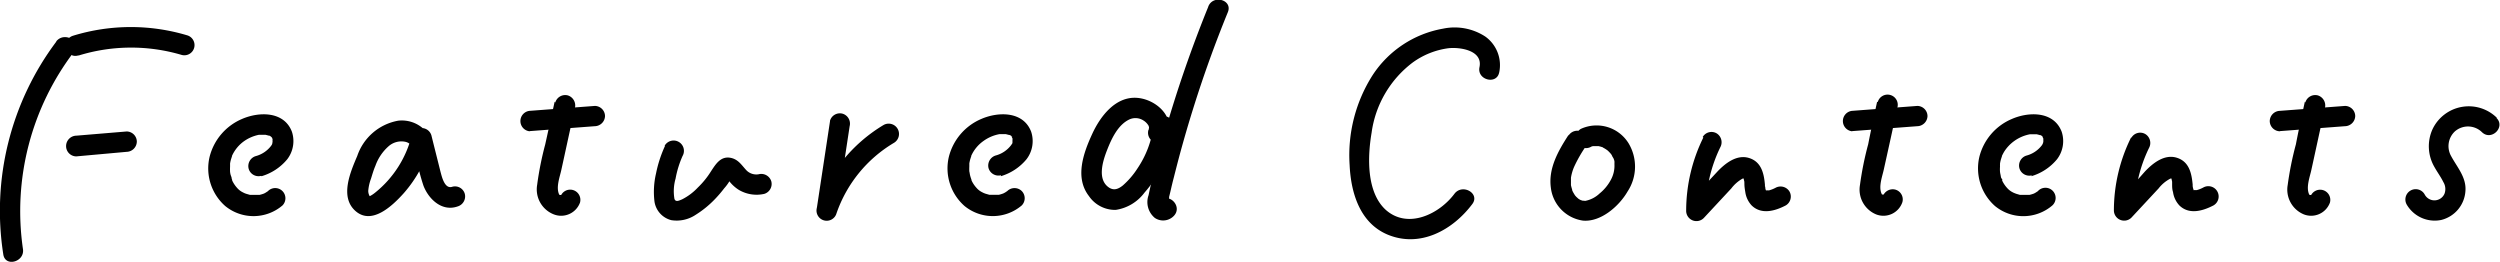 <svg xmlns="http://www.w3.org/2000/svg" viewBox="0 0 279.91 29.31"><g id="レイヤー_2" data-name="レイヤー 2"><g id="LINE_LOGO" data-name="LINE LOGO"><path d="M175.64,15.08c-1.15,1.77-2.3,3.75-2,5.94a4.22,4.22,0,0,0,3.59,3.68c2,.18,4.05-1.61,5-3.26a5.07,5.07,0,0,0,.11-5.4A4.21,4.21,0,0,0,177,14.43a1.14,1.14,0,1,0,1.15,2c.19-.11.05,0,0,0l.19-.07.24,0c.17,0-.18,0,0,0h.3c-.15,0,.06,0,.1,0l.24.06.15.05c-.13-.05.07,0,.1.05a3.35,3.35,0,0,1,.36.21s.2.14.1.06.06.06.09.08a4.27,4.27,0,0,1,.36.38c.12.14-.08-.13,0,0a1.74,1.74,0,0,1,.11.18c0,.05.19.34.16.28s.06.17.06.16a1.46,1.46,0,0,1,.05.2,1.55,1.55,0,0,1,0,.21c0-.15,0,.08,0,.13a3.29,3.29,0,0,1-.4,1.72,5,5,0,0,1-1.26,1.53,3.21,3.21,0,0,1-1.6.83c-.09,0-.43-.05-.22,0-.05,0-.42-.14-.21-.05a1.82,1.82,0,0,1-.36-.2c-.18-.11-.06,0,0,0l-.23-.21-.14-.16c.12.14,0,0,0,0s-.15-.24-.22-.37l-.1-.2c.08.18,0,0,0-.09a4.27,4.27,0,0,1-.13-.48c0-.22,0-.07,0,0,0-.11,0-.22,0-.32s0-.45,0-.51a5.22,5.22,0,0,1,.35-1.21,15.3,15.3,0,0,1,1.34-2.34,1.16,1.16,0,0,0-.41-1.56,1.15,1.15,0,0,0-1.56.41Z"/><path d="M279.57,13.2a4.49,4.49,0,0,0-7.23,1.3,4.62,4.62,0,0,0,.23,4.2c.32.58.72,1.11,1,1.69a1.49,1.49,0,0,1,.13,1.29,1.23,1.23,0,0,1-2.23.08,1.14,1.14,0,0,0-2,1.15,3.63,3.63,0,0,0,3.85,1.72,3.57,3.57,0,0,0,2.72-3.25c.12-1.52-.93-2.65-1.6-3.9a2.26,2.26,0,0,1,.4-2.75,2.23,2.23,0,0,1,3.06.08c1.05,1,2.66-.58,1.61-1.61Z"/><path d="M130.78,15.18c.76-2.25-1.49-4.13-3.57-4.23-2.34-.11-4,2.06-4.9,4-1,2.16-2,4.92-.39,7a3.54,3.54,0,0,0,3,1.55,4.92,4.92,0,0,0,3.22-1.93,13.57,13.57,0,0,0,3.29-7.41A1.15,1.15,0,0,0,130.29,13a1.17,1.17,0,0,0-1.14,1.14,11,11,0,0,1-1.79,4.71,8.92,8.92,0,0,1-1.65,1.92c-.54.43-1,.56-1.51.25-1.37-.88-.76-2.91-.25-4.21s1.23-2.87,2.55-3.46a1.64,1.64,0,0,1,1.54.15,1.67,1.67,0,0,1,.53.53c0-.06.09.28.07.13a.88.88,0,0,1,0,.23c0-.19,0,.15-.06.17a1.14,1.14,0,1,0,2.2.61Z"/><path d="M135.28.76a140.38,140.38,0,0,0-4.87,14.09c-.66,2.32-1.33,4.66-1.81,7a2.3,2.3,0,0,0,.7,2.55,1.66,1.66,0,0,0,2.14-.24c1-1.07-.6-2.69-1.61-1.62.72.25,1.08.09,1.07-.5l.15-.62c.11-.48.23-1,.35-1.45.21-.83.42-1.65.64-2.48q.75-2.78,1.61-5.52,1.69-5.38,3.83-10.62c.55-1.36-1.66-2-2.2-.61Z"/><path d="M6.32,4.64A31.57,31.57,0,0,0,.37,28.49c.22,1.45,2.42.83,2.2-.61A29.45,29.45,0,0,1,8.29,5.79c.89-1.17-1.09-2.31-2-1.15Z"/><path d="M8.79,6.22a19.93,19.93,0,0,1,11.55-.07,1.14,1.14,0,0,0,.6-2.2A22,22,0,0,0,8.18,4c-1.4.44-.8,2.64.61,2.2Z"/><path d="M8.54,17.51,14.18,17a1.17,1.17,0,0,0,1.14-1.14,1.15,1.15,0,0,0-1.14-1.14l-5.64.47A1.17,1.17,0,0,0,7.4,16.37a1.15,1.15,0,0,0,1.14,1.14Z"/><path d="M29.28,19.73a5.88,5.88,0,0,0,2.89-1.91,3.34,3.34,0,0,0,.51-3.08c-.88-2.29-3.65-2.25-5.56-1.43a6.27,6.27,0,0,0-3.66,4.28,5.61,5.61,0,0,0,1.76,5.48A5,5,0,0,0,31.63,23,1.14,1.14,0,1,0,30,21.4c-.18.15-.08.06,0,0l-.24.16-.2.11c-.17.09.13-.05,0,0a4.13,4.13,0,0,1-.5.15l-.22,0c.19,0-.12,0-.16,0h-.46s-.22,0,0,0l-.23,0-.45-.13-.18-.07-.18-.09a2,2,0,0,1-.64-.5,3.31,3.31,0,0,1-.52-.77s-.09-.2,0-.05a2,2,0,0,1-.08-.22c0-.15-.09-.3-.13-.46s-.07-.46-.05-.28a5.68,5.68,0,0,1,0-.59c0-.08,0-.16,0-.24,0-.36,0,.11,0-.11a3.78,3.78,0,0,1,.1-.46l.09-.28s.08-.2,0-.06a4.06,4.06,0,0,1,1.4-1.72A4.4,4.4,0,0,1,29,15.09s.22,0,0,0l.23,0h.49l.28.07s.24.08.12,0,.13.08.15.09c.28.15-.07-.08.07.05s.18.16.06.06c.06.05.1.15.05,0s.09.35.06.15a1,1,0,0,1,0,.24c0,.25.05-.07,0,.17s0,.17-.15.4a3.2,3.2,0,0,1-1.73,1.16,1.17,1.17,0,0,0-.79,1.41,1.15,1.15,0,0,0,1.4.8Z"/><path d="M112.05,19.73a5.92,5.92,0,0,0,2.89-1.91,3.34,3.34,0,0,0,.51-3.08c-.88-2.29-3.65-2.25-5.56-1.43a6.27,6.27,0,0,0-3.66,4.28A5.61,5.61,0,0,0,108,23.07,5,5,0,0,0,114.4,23a1.15,1.15,0,0,0,0-1.61,1.16,1.16,0,0,0-1.62,0c-.17.15-.07.06,0,0l-.24.16-.21.11c-.16.09.14-.05,0,0a4,4,0,0,1-.49.15l-.22,0c.19,0-.12,0-.16,0h-.46s-.23,0,0,0l-.23,0-.45-.13-.18-.07-.18-.09a2,2,0,0,1-.64-.5,3.31,3.31,0,0,1-.52-.77s-.09-.2,0-.05a2,2,0,0,1-.08-.22,3.47,3.47,0,0,1-.13-.46s-.07-.46-.06-.28a5.72,5.72,0,0,1,0-.59c0-.08,0-.16,0-.24,0-.36,0,.11,0-.11a3.78,3.78,0,0,1,.1-.46l.09-.28s.08-.2,0-.06a4.06,4.06,0,0,1,1.4-1.72,4.4,4.4,0,0,1,1.78-.76s.22,0,0,0l.23,0h.49l.28.07s.24.08.12,0,.13.08.15.09c.28.15-.07-.08.07.05s.18.16.06.06c.06.05.1.15,0,0s.09.35.06.15a1,1,0,0,1,0,.24c0,.25,0-.07,0,.17s0,.17-.15.4a3.2,3.2,0,0,1-1.73,1.16,1.18,1.18,0,0,0-.8,1.41,1.16,1.16,0,0,0,1.41.8Z"/><path d="M227.43,19.73a5.88,5.88,0,0,0,2.89-1.91,3.34,3.34,0,0,0,.51-3.08c-.88-2.29-3.65-2.25-5.55-1.43a6.26,6.26,0,0,0-3.67,4.28,5.63,5.63,0,0,0,1.76,5.48,5,5,0,0,0,6.41-.06,1.14,1.14,0,1,0-1.61-1.61c-.18.15-.08.06,0,0l-.24.16-.2.11c-.17.09.13-.05,0,0a4.13,4.13,0,0,1-.5.15l-.22,0c.19,0-.12,0-.16,0h-.46s-.22,0,0,0l-.23,0-.44-.13s-.32-.13-.19-.07l-.18-.09a2.09,2.09,0,0,1-.64-.5,3.31,3.31,0,0,1-.52-.77s-.09-.2,0-.05c0-.07,0-.15-.08-.22s-.09-.3-.13-.46-.07-.46-.05-.28a3.84,3.84,0,0,1,0-.59,1.93,1.93,0,0,1,0-.24c0-.36,0,.11,0-.11a3.78,3.78,0,0,1,.1-.46l.09-.28s.08-.2,0-.06c.08-.17.17-.35.27-.52a4.33,4.33,0,0,1,1.13-1.2,4.4,4.4,0,0,1,1.78-.76s.22,0,0,0l.23,0h.5l.27.07s.24.08.12,0,.13.08.15.09c.28.15-.06-.08.07.05l.07.06c0,.05.09.15,0,0s.1.35.07.15c0,.08,0,.16,0,.24,0,.25,0-.07,0,.17a.94.94,0,0,1-.16.4,3.2,3.2,0,0,1-1.73,1.16,1.17,1.17,0,0,0-.79,1.41,1.15,1.15,0,0,0,1.4.8Z"/><path d="M48.6,17a3.61,3.61,0,0,0-4-3.49A5.94,5.94,0,0,0,40,17.46c-.77,1.81-2,4.62-.17,6.19s4.12-.62,5.36-2a14.25,14.25,0,0,0,3.11-5.87h-2.2c.22.88.44,1.77.67,2.66a21.88,21.88,0,0,0,.65,2.37c.59,1.51,2.08,2.92,3.83,2.3a1.17,1.17,0,0,0,.79-1.41,1.14,1.14,0,0,0-1.4-.79c-.87.3-1.18-1.17-1.34-1.76-.33-1.33-.67-2.66-1-4a1.15,1.15,0,0,0-2.2,0A11.87,11.87,0,0,1,42,21.57a3.35,3.35,0,0,1-.59.39c-.11,0-.07,0,.1,0-.15,0-.18,0-.12,0a1.2,1.2,0,0,1-.16-.59A5.09,5.09,0,0,1,41.54,20c.15-.48.3-1,.49-1.43a5.26,5.26,0,0,1,1.45-2.17,2.17,2.17,0,0,1,1.87-.53,1.23,1.23,0,0,1,1,1.17c0,1.47,2.23,1.47,2.28,0Z"/><path d="M59.31,14.68l7.29-.55A1.17,1.17,0,0,0,67.74,13a1.15,1.15,0,0,0-1.14-1.14l-7.29.55a1.15,1.15,0,0,0,0,2.29Z"/><path d="M62.1,11.39l-1.05,4.76a35.72,35.72,0,0,0-.91,4.56A3,3,0,0,0,62,24a2.25,2.25,0,0,0,2.94-1.32,1.14,1.14,0,0,0-2.2-.61c0-.15.14-.14.24-.24-.05.06-.16,0,0,0s-.3,0-.18,0-.11,0-.13,0,.12.08,0,0,0,0-.08-.09c-.35-.8.09-1.93.26-2.72.51-2.31,1-4.62,1.52-6.93a1.18,1.18,0,0,0-.8-1.41,1.16,1.16,0,0,0-1.4.8Z"/><path d="M207.38,14.68l7.29-.55A1.17,1.17,0,0,0,215.81,13a1.15,1.15,0,0,0-1.14-1.14l-7.29.55a1.15,1.15,0,0,0,0,2.29Z"/><path d="M210.17,11.39c-.35,1.59-.69,3.18-1,4.76a35.75,35.75,0,0,0-.92,4.56A3,3,0,0,0,210.05,24,2.24,2.24,0,0,0,213,22.63a1.14,1.14,0,0,0-.79-1.4,1.17,1.17,0,0,0-1.41.79c.06-.15.15-.14.24-.24-.05.06-.16,0,0,0s-.29,0-.18,0-.1,0-.12,0c-.17-.09.12.08,0,0s0,0-.07-.09c-.36-.8.08-1.93.25-2.72q.77-3.46,1.52-6.93a1.14,1.14,0,1,0-2.2-.61Z"/><path d="M255.27,14.68l7.29-.55A1.17,1.17,0,0,0,263.7,13a1.15,1.15,0,0,0-1.14-1.14l-7.29.55a1.17,1.17,0,0,0-1.14,1.14,1.16,1.16,0,0,0,1.14,1.15Z"/><path d="M258.06,11.39c-.35,1.59-.7,3.18-1,4.76a35.75,35.75,0,0,0-.92,4.56A3,3,0,0,0,257.94,24a2.24,2.24,0,0,0,2.93-1.32,1.14,1.14,0,0,0-.8-1.4,1.15,1.15,0,0,0-1.4.79c.06-.15.15-.14.24-.24-.05.06-.16,0,0,0s-.29,0-.18,0-.1,0-.12,0c-.17-.09.12.08,0,0s0,0-.08-.09c-.35-.8.09-1.93.26-2.72.51-2.31,1-4.62,1.52-6.93a1.18,1.18,0,0,0-.8-1.41,1.16,1.16,0,0,0-1.4.8Z"/><path d="M74.45,16.35a13.92,13.92,0,0,0-1,3.08,9,9,0,0,0-.17,3.15,2.53,2.53,0,0,0,1.88,2.07,3.82,3.82,0,0,0,2.73-.6,11.13,11.13,0,0,0,2.19-1.79,13.74,13.74,0,0,0,1-1.17,5.22,5.22,0,0,0,.8-1.18c.21-.28,0-.27-.49,0q-.3-.2-.06,0c.09.13.21.24.31.36a4.12,4.12,0,0,0,1.1,1,3.91,3.91,0,0,0,2.82.44,1.16,1.16,0,0,0,.8-1.4,1.17,1.17,0,0,0-1.41-.8A1.55,1.55,0,0,1,83.51,19c-.5-.55-.86-1.14-1.66-1.32-1.15-.25-1.71.69-2.25,1.51A9.41,9.41,0,0,1,78.13,21a6.3,6.3,0,0,1-1.76,1.32c-.35.15-.74.34-.86-.07A5.1,5.1,0,0,1,75.64,20a11.07,11.07,0,0,1,.78-2.53,1.14,1.14,0,1,0-2-1.16Z"/><path d="M92.93,13.58l-1.47,9.69a1.14,1.14,0,1,0,2.2.61A14.8,14.8,0,0,1,100.08,16a1.14,1.14,0,0,0-1.16-2,17.28,17.28,0,0,0-7.46,9.21l2.2.61,1.47-9.69a1.16,1.16,0,0,0-.79-1.4,1.15,1.15,0,0,0-1.41.79Z"/><path d="M167.86,8.1a3.94,3.94,0,0,0-1.55-4,6.29,6.29,0,0,0-4.75-.89,11.89,11.89,0,0,0-7.88,5.21,16.66,16.66,0,0,0-2.57,10.06c.14,3.11,1.15,6.49,4.26,7.79,3.64,1.51,7.29-.51,9.48-3.43.88-1.18-1.1-2.32-2-1.15-1.69,2.27-5.2,4-7.68,1.82-2.21-2-2.05-6-1.6-8.65A11.84,11.84,0,0,1,158.17,7a8.78,8.78,0,0,1,4-1.6c1.3-.14,3.87.23,3.48,2.12-.3,1.43,1.91,2,2.2.61Z"/><path d="M190.71,15.4a18.54,18.54,0,0,0-1.92,8.17,1.15,1.15,0,0,0,2,.81l3.06-3.29A4.12,4.12,0,0,1,195.1,20s.2-.05.25-.05-.1,0-.15,0c.21.17.07,0,0,0,.06.12.07.13,0,0a.75.75,0,0,1,.05.16s.07.33.06.24,0,.21,0,.25c0,.3.05.6.1.9a2.76,2.76,0,0,0,.71,1.5c1.09,1.07,2.64.62,3.82,0a1.15,1.15,0,0,0,.41-1.57,1.17,1.17,0,0,0-1.56-.4,3.53,3.53,0,0,1-.7.28,1,1,0,0,1-.23,0c-.09,0-.26.06-.12,0a.08.08,0,0,1,0,0c-.09-.1-.11-.11,0,0-.13-.16,0,.09-.06-.12s0-.22-.07-.33c0,.19,0-.14,0-.17-.11-1.26-.39-2.57-1.78-3s-2.7.62-3.58,1.56l-3.2,3.44,1.95.8a16,16,0,0,1,1.61-7,1.17,1.17,0,0,0-.41-1.56,1.14,1.14,0,0,0-1.56.41Z"/><path d="M238.6,15.4a18.4,18.4,0,0,0-1.92,8.17,1.15,1.15,0,0,0,1.95.81l3.06-3.29A4,4,0,0,1,243,20s.2-.05.24-.05-.09,0-.14,0c.21.17.07,0,0,0,.07.12.08.13,0,0a.75.75,0,0,1,.05.16l.05.24c0-.09,0,.21,0,.25,0,.3,0,.6.1.9a2.76,2.76,0,0,0,.71,1.5c1.09,1.07,2.63.62,3.82,0a1.14,1.14,0,1,0-1.15-2,3.53,3.53,0,0,1-.7.28,1,1,0,0,1-.23,0c-.09,0-.26.06-.12,0a.08.08,0,0,1,0,0c-.1-.1-.11-.11,0,0-.13-.16,0,.09-.06-.12a1.94,1.94,0,0,1-.07-.33c0,.19,0-.14,0-.17-.12-1.26-.39-2.57-1.78-3s-2.7.62-3.58,1.56L237,22.77l2,.8a16,16,0,0,1,1.61-7,1.17,1.17,0,0,0-.41-1.56,1.14,1.14,0,0,0-1.56.41Z"/></g></g></svg>